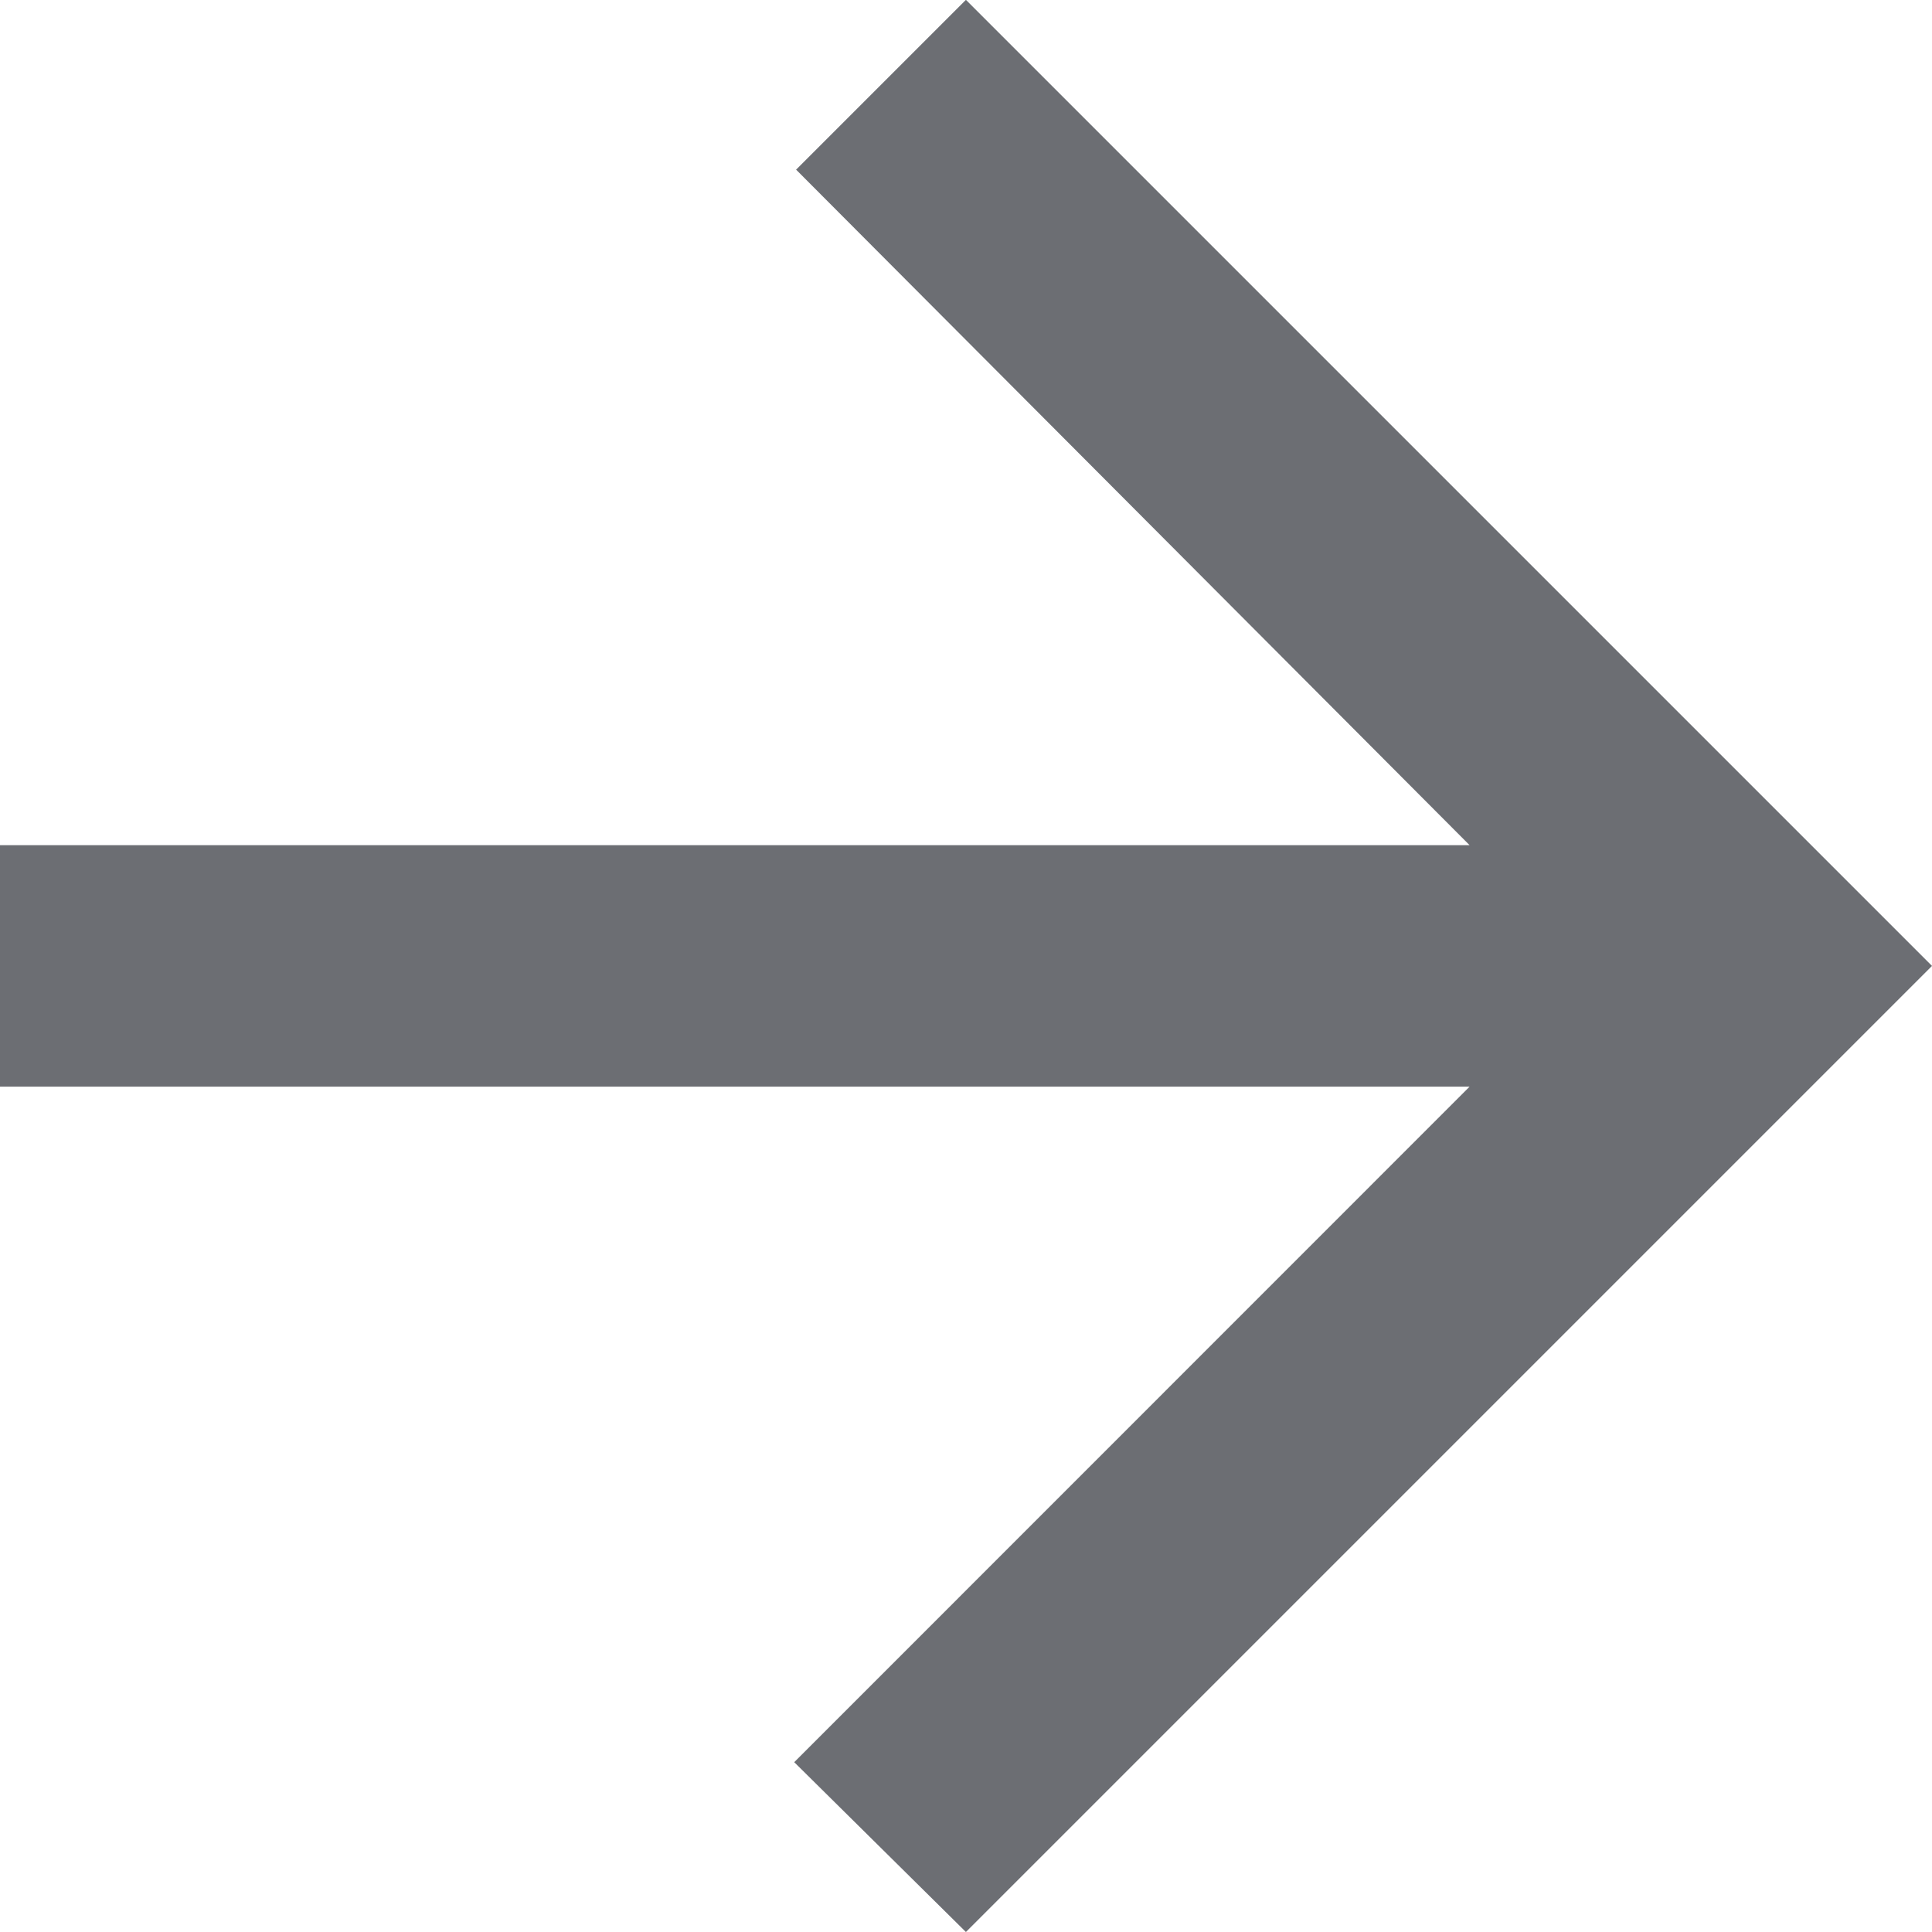 <svg xmlns="http://www.w3.org/2000/svg" viewBox="0 0 11.377 11.377">
  <defs>
    <style>
      .cls-1 {
        fill: #6c6e73;
      }
    </style>
  </defs>
  <path id="ic_arrow_back_24px" class="cls-1" d="M15.377,8.978H6.723L10.7,5,9.689,4,4,9.689l5.689,5.689,1-1L6.723,10.4h8.654Z" transform="translate(15.377 15.377) rotate(180)"/>
</svg>
